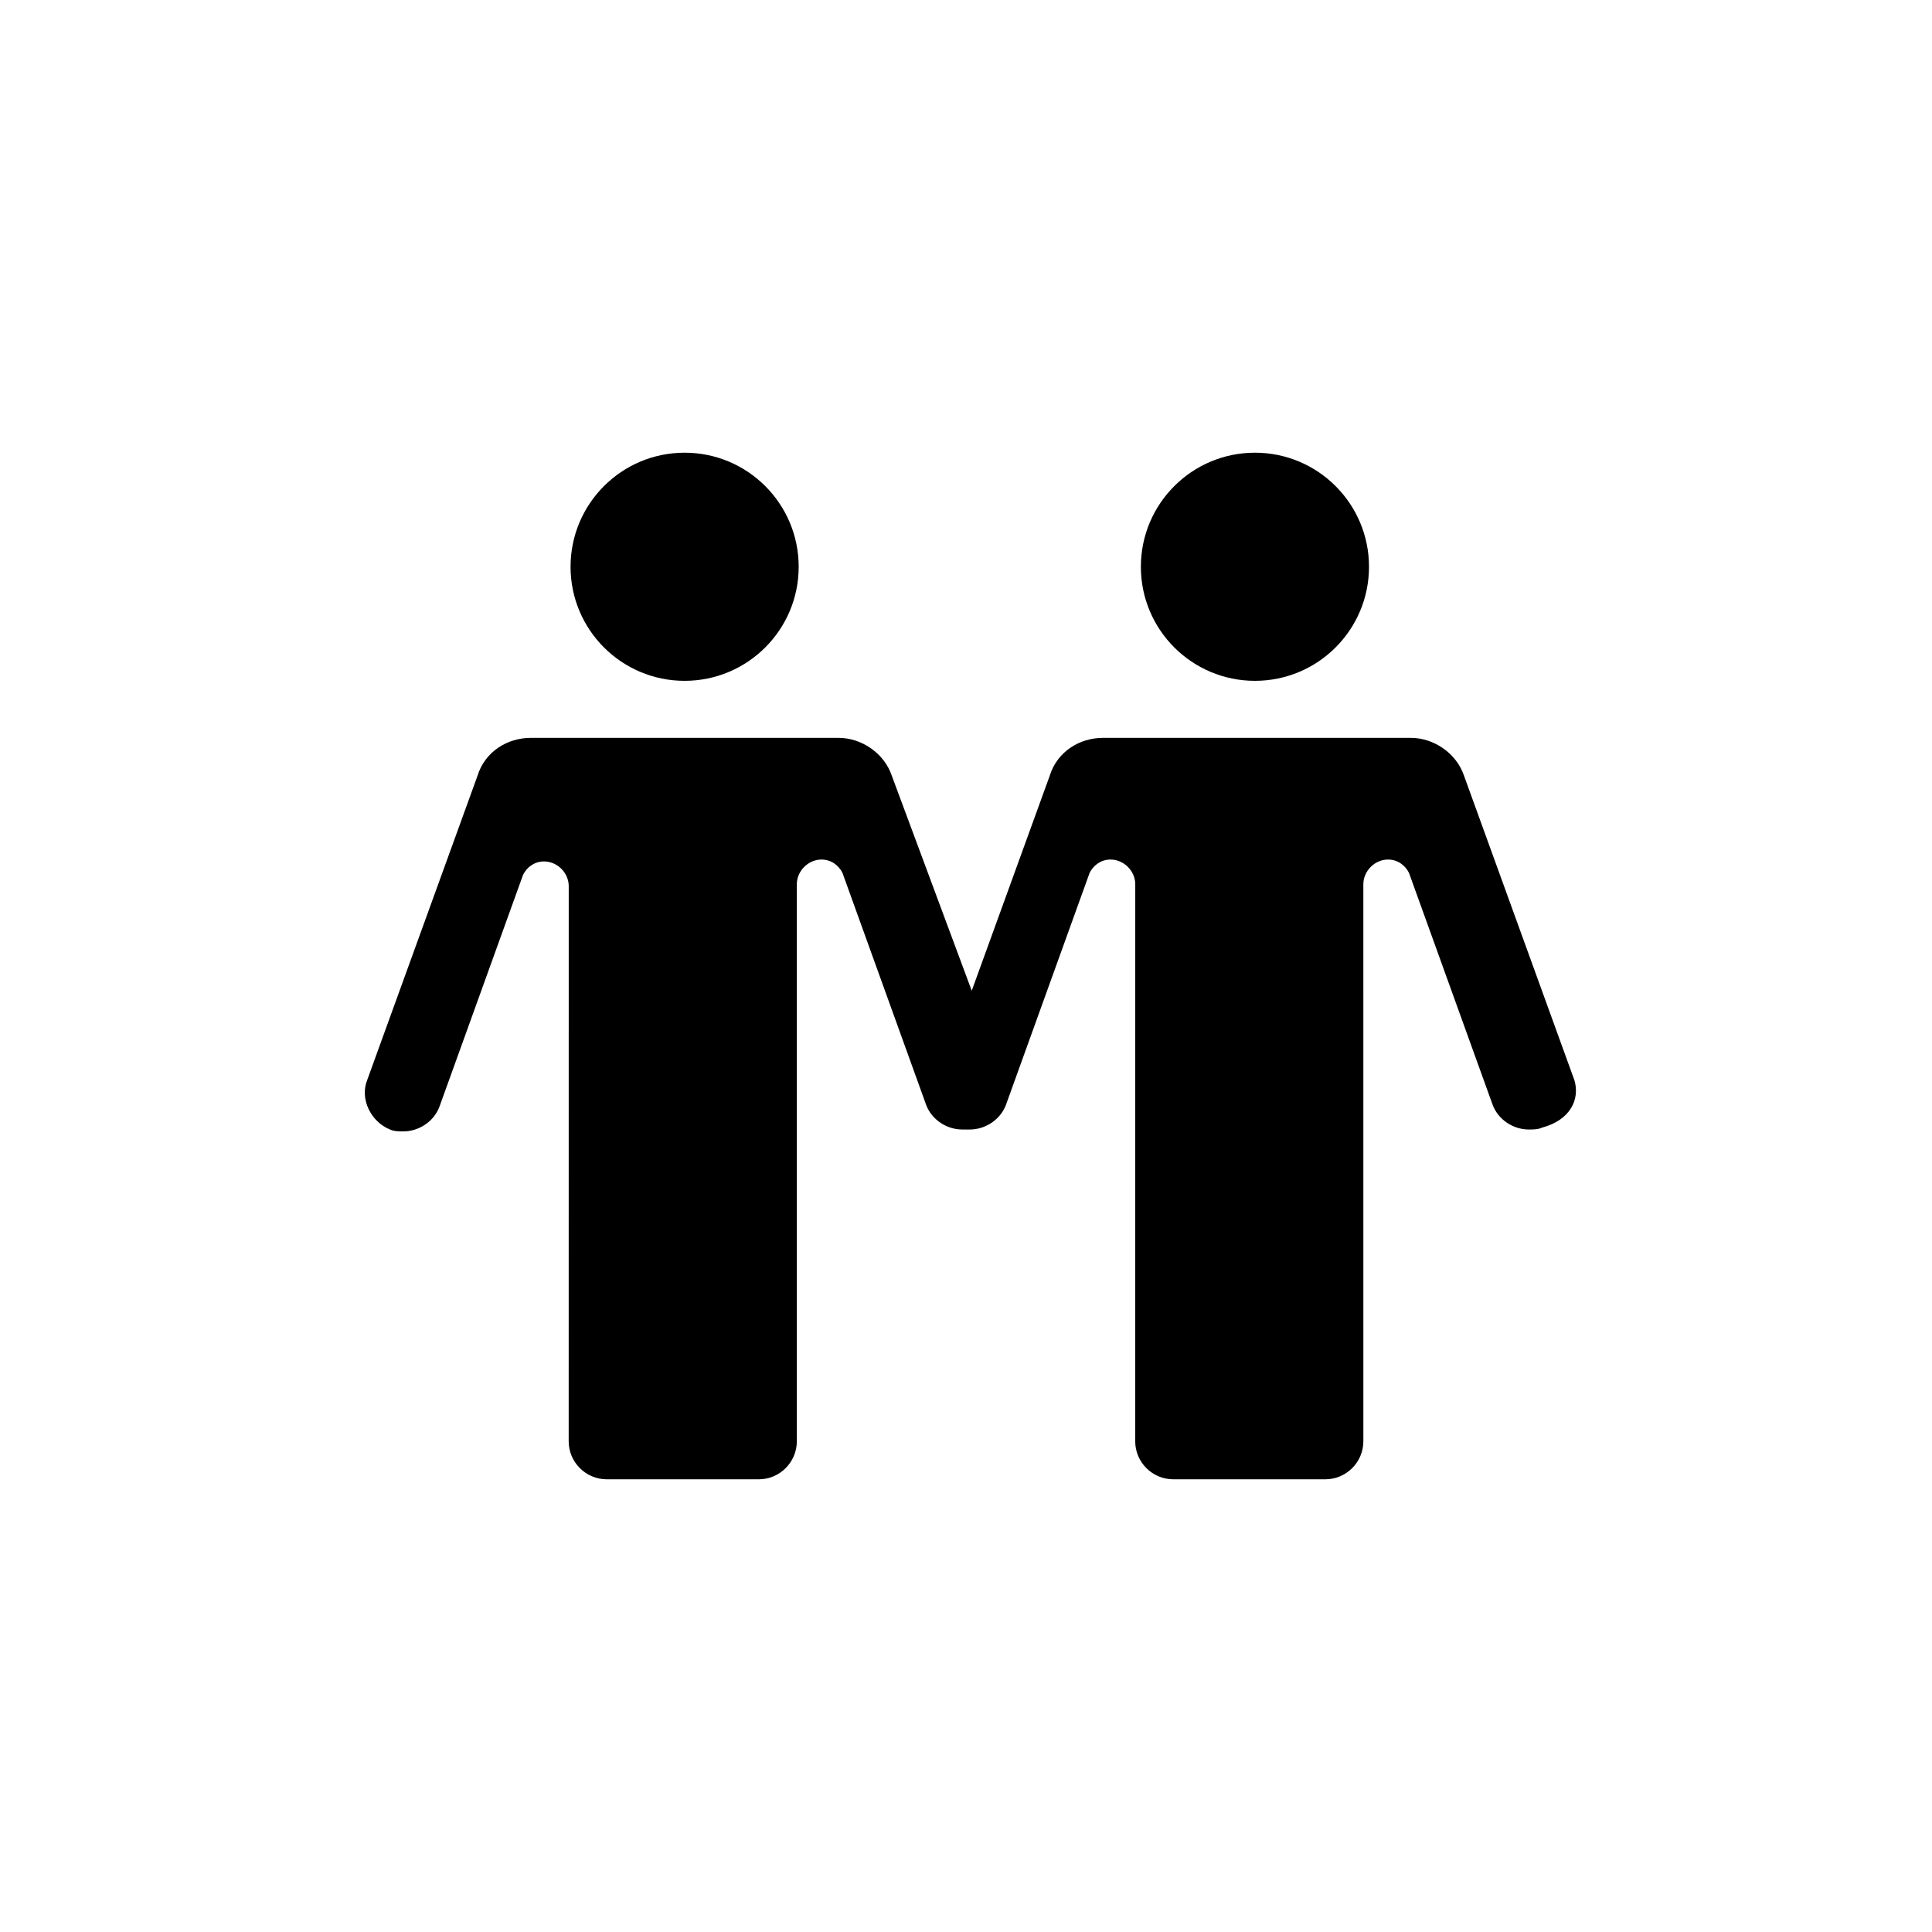 <?xml version="1.0" encoding="UTF-8"?>
<!-- Uploaded to: ICON Repo, www.svgrepo.com, Generator: ICON Repo Mixer Tools -->
<svg fill="#000000" width="800px" height="800px" version="1.1" viewBox="144 144 512 512" xmlns="http://www.w3.org/2000/svg">
 <g>
  <path d="m355.66 294.2c0 16.695-13.535 30.227-30.23 30.227-16.695 0-30.227-13.531-30.227-30.227 0-16.695 13.531-30.23 30.227-30.23 16.695 0 30.23 13.535 30.23 30.23"/>
  <path d="m506.8 294.2c0 16.695-13.531 30.227-30.227 30.227s-30.23-13.531-30.23-30.227c0-16.695 13.535-30.23 30.23-30.23s30.227 13.535 30.227 30.23"/>
  <path d="m561.22 430.23-29.223-80.609c-2.016-6.047-8.062-10.078-14.105-10.078h-81.613c-6.047 0-12.09 3.527-14.105 10.078l-20.656 56.93-21.164-56.93c-2.016-6.047-8.062-10.078-14.105-10.078h-81.613c-6.047 0-12.09 3.527-14.105 10.078l-29.223 80.609c-2.016 5.039 1.008 11.082 6.047 13.098 1.008 0.504 2.519 0.504 3.527 0.504 4.031 0 8.062-2.519 9.574-6.551l22.168-61.465c1.008-2.016 3.023-3.527 5.543-3.527 3.527 0 6.551 3.023 6.551 6.551l-0.012 147.11c0 5.543 4.535 10.078 10.078 10.078h40.305c5.543 0 10.078-4.535 10.078-10.078l-0.004-147.61c0-3.527 3.023-6.551 6.551-6.551 2.519 0 4.535 1.512 5.543 3.527l22.168 61.465c1.512 4.031 5.543 6.551 9.574 6.551h1.008 1.008c4.031 0 8.062-2.519 9.574-6.551l22.168-61.465c1.008-2.016 3.023-3.527 5.543-3.527 3.527 0 6.551 3.023 6.551 6.551l-0.012 147.61c0 5.543 4.535 10.078 10.078 10.078h40.305c5.543 0 10.078-4.535 10.078-10.078l-0.004-147.61c0-3.527 3.023-6.551 6.551-6.551 2.519 0 4.535 1.512 5.543 3.527l22.168 61.465c1.512 4.031 5.543 6.551 9.574 6.551 1.008 0 2.519 0 3.527-0.504 7.555-2.016 10.074-7.559 8.562-12.598z"/>
 </g>
</svg>
